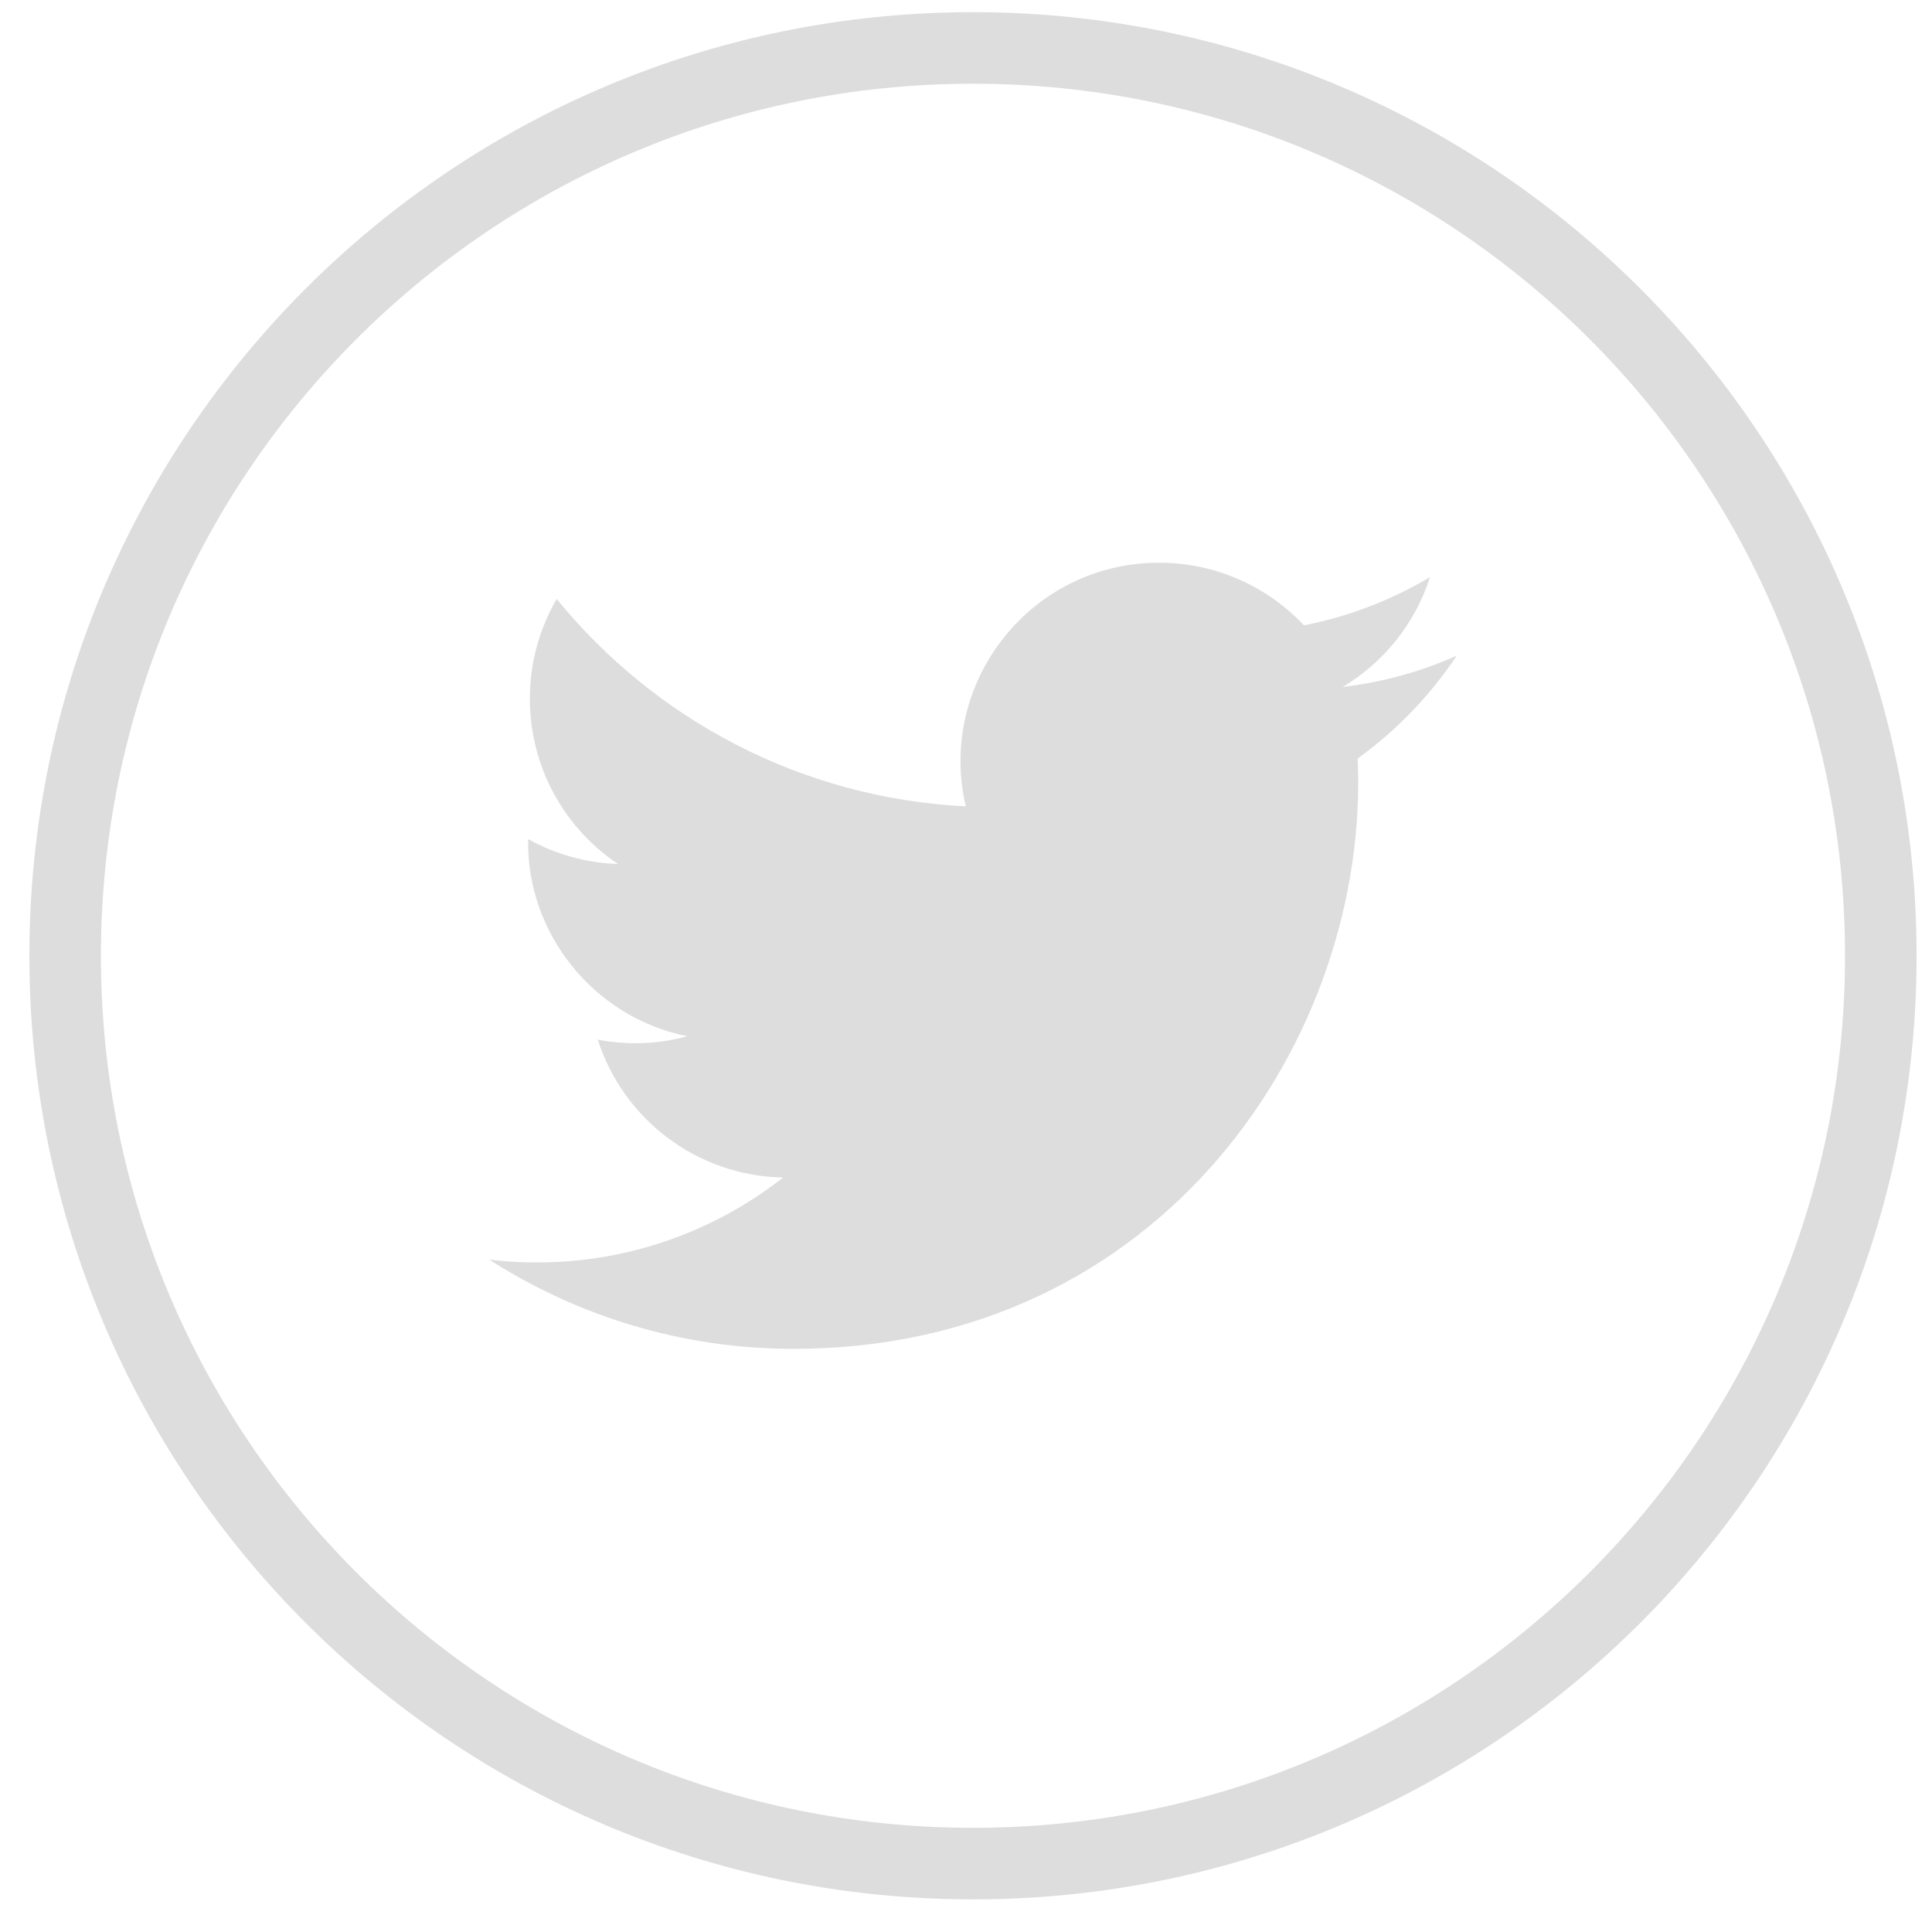 <svg width="54" height="54" viewBox="0 0 54 54" fill="none" xmlns="http://www.w3.org/2000/svg">
<path d="M27.196 52.088C13.183 52.088 1.821 40.728 1.821 26.715C1.821 12.7 13.183 1.34 27.196 1.34C41.209 1.34 52.569 12.7 52.569 26.715C52.569 40.728 41.209 52.088 27.196 52.088Z" stroke="#ddd" stroke-width="2" stroke-miterlimit="10"/>
<path d="M13.677 35.208C16.132 36.782 19.048 37.701 22.18 37.701C32.479 37.701 38.297 29.003 37.948 21.2C39.031 20.419 39.972 19.441 40.715 18.328C39.72 18.769 38.651 19.068 37.529 19.201C38.675 18.516 39.553 17.429 39.968 16.132C38.896 16.768 37.708 17.23 36.447 17.479C35.433 16.401 33.992 15.728 32.396 15.728C28.816 15.728 26.184 19.068 26.993 22.538C22.383 22.308 18.295 20.099 15.56 16.742C14.107 19.236 14.805 22.498 17.276 24.149C16.367 24.12 15.511 23.869 14.763 23.454C14.703 26.025 16.544 28.428 19.212 28.964C18.431 29.177 17.576 29.225 16.708 29.058C17.412 31.264 19.461 32.867 21.889 32.912C19.557 34.74 16.62 35.556 13.677 35.208Z" fill="#ddd"/>
</svg>
